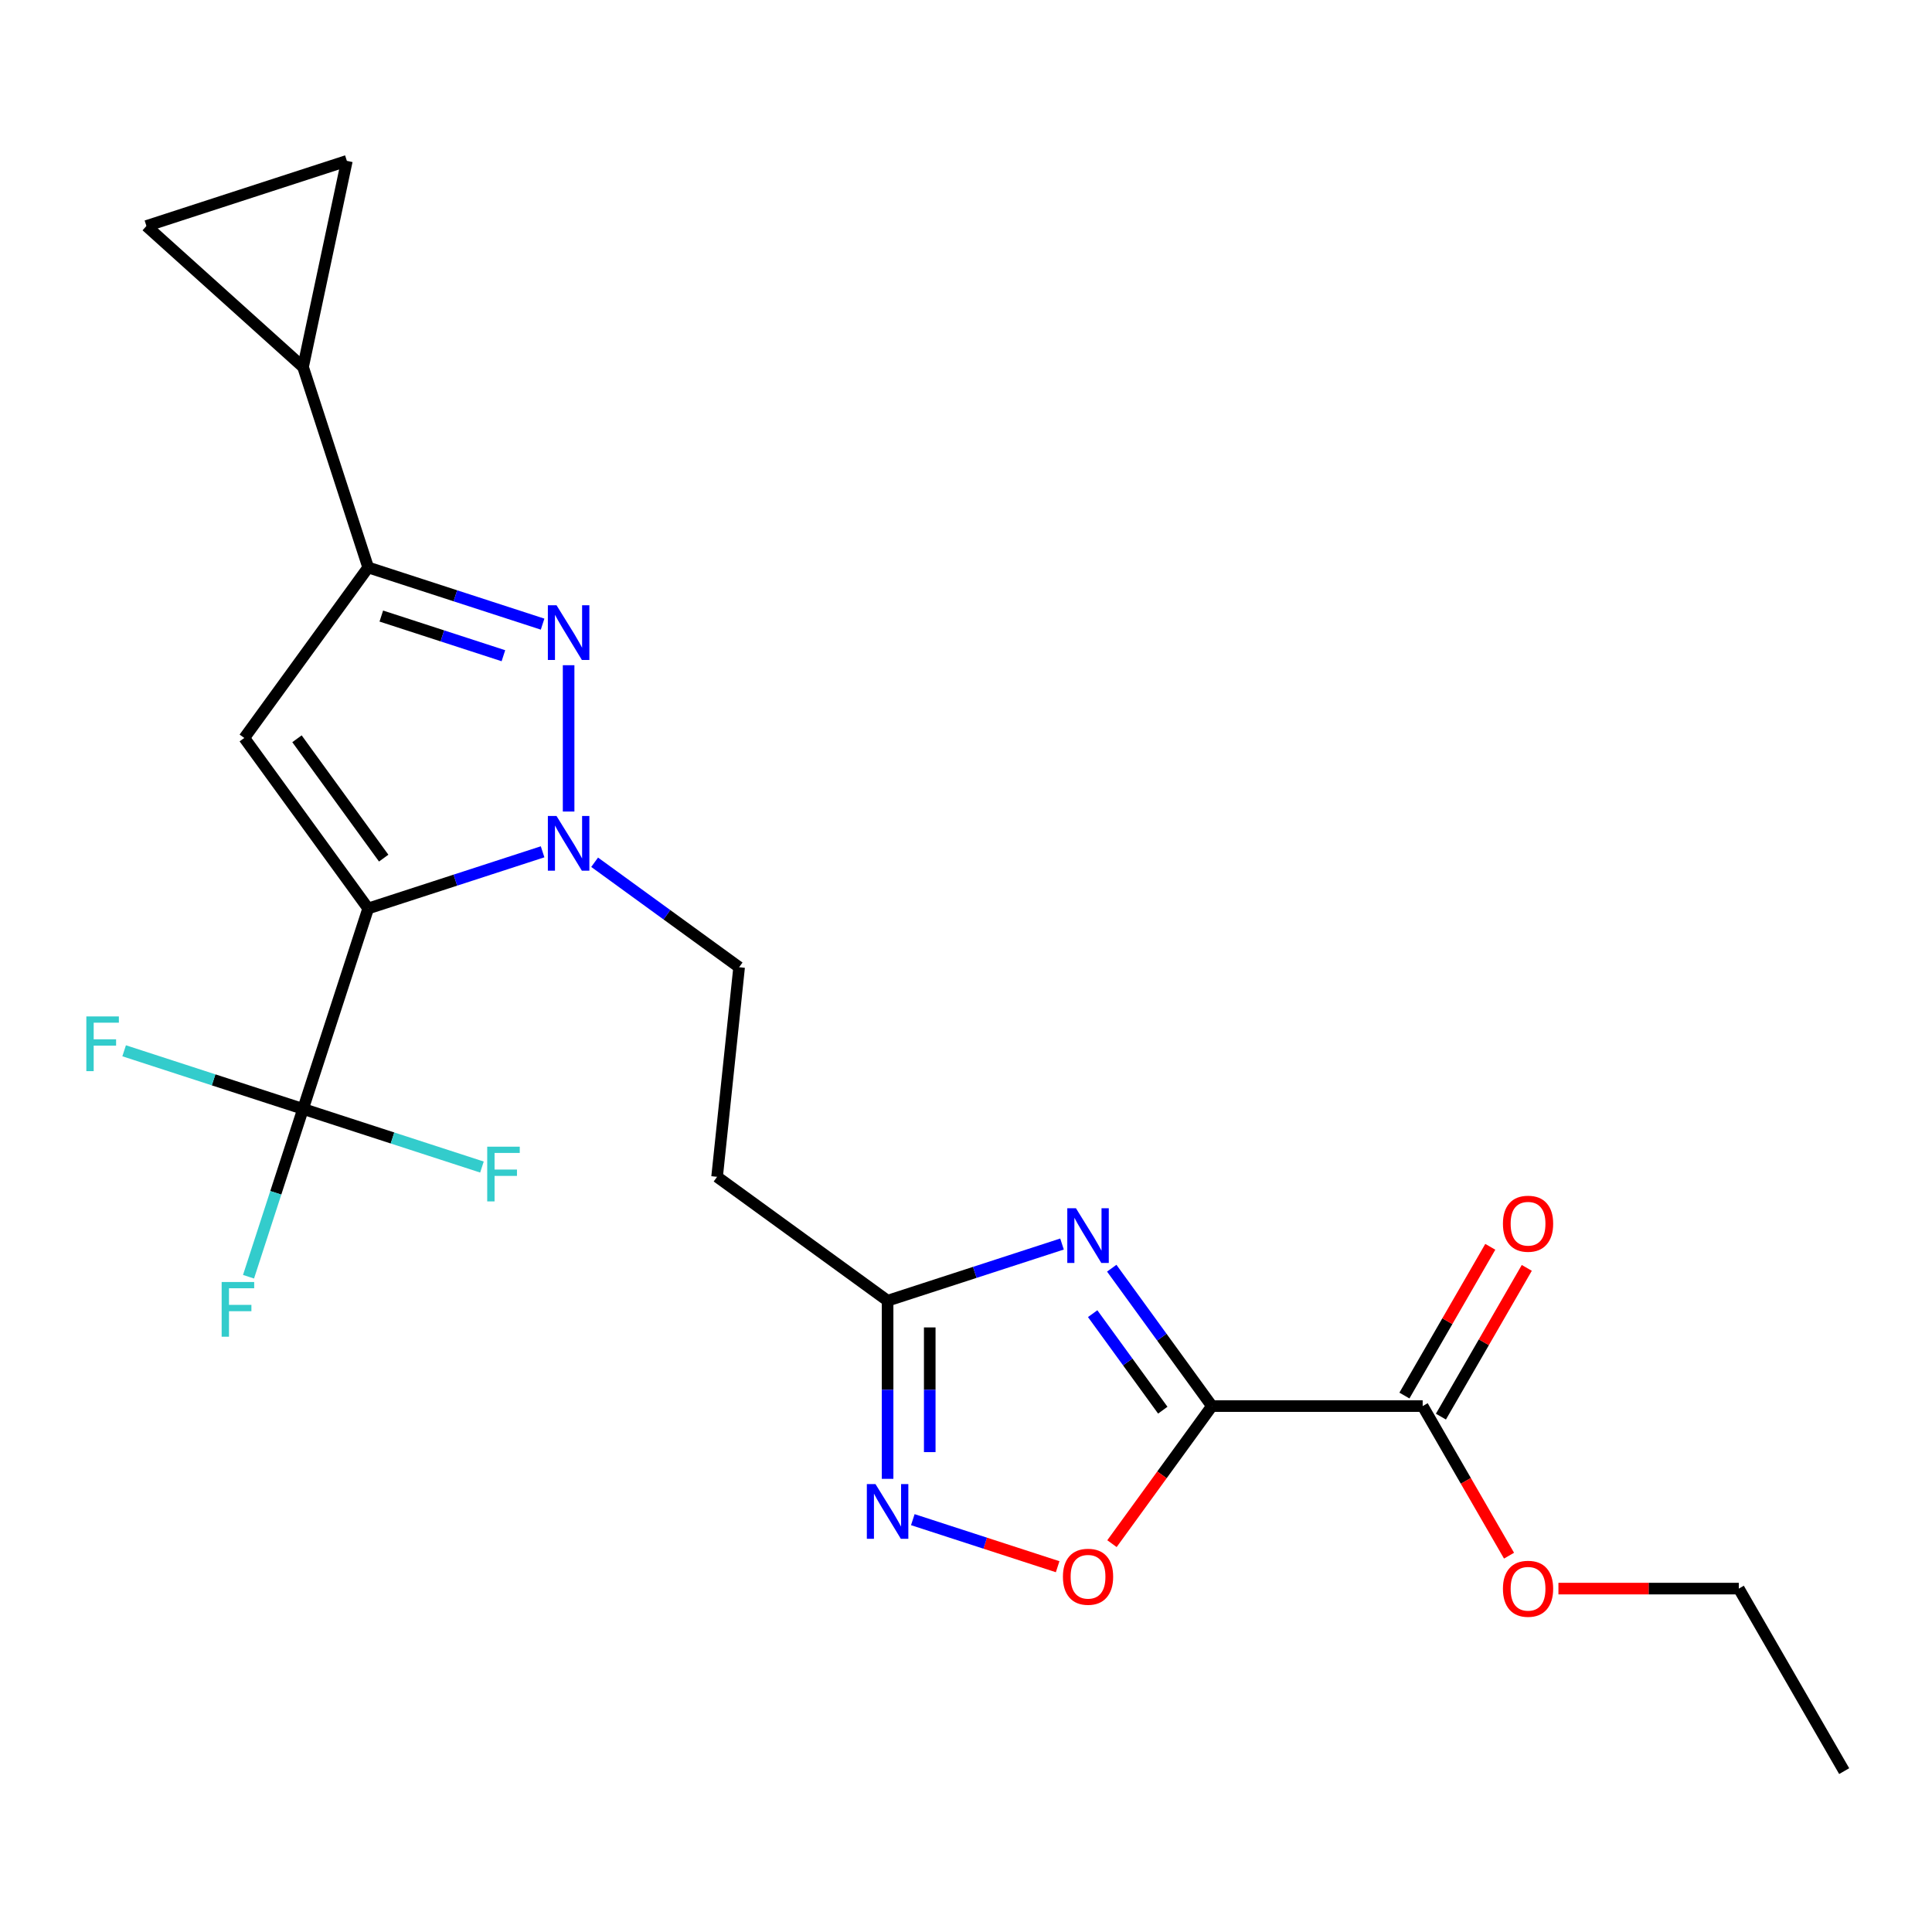 <?xml version='1.0' encoding='iso-8859-1'?>
<svg version='1.1' baseProfile='full'
              xmlns='http://www.w3.org/2000/svg'
                      xmlns:rdkit='http://www.rdkit.org/xml'
                      xmlns:xlink='http://www.w3.org/1999/xlink'
                  xml:space='preserve'
width='1000px' height='1000px' viewBox='0 0 1000 1000'>
<!-- END OF HEADER -->
<rect style='opacity:1.0;fill:#FFFFFF;stroke:none' width='1000' height='1000' x='0' y='0'> </rect>
<path class='bond-0' d='M 371.164,609.125 L 382.567,500.635' style='fill:none;fill-rule:evenodd;stroke:#000000;stroke-width:6px;stroke-linecap:butt;stroke-linejoin:miter;stroke-opacity:1' />
<path class='bond-6' d='M 371.164,609.125 L 459.417,673.244' style='fill:none;fill-rule:evenodd;stroke:#000000;stroke-width:6px;stroke-linecap:butt;stroke-linejoin:miter;stroke-opacity:1' />
<path class='bond-12' d='M 382.567,500.635 L 345.174,473.468' style='fill:none;fill-rule:evenodd;stroke:#000000;stroke-width:6px;stroke-linecap:butt;stroke-linejoin:miter;stroke-opacity:1' />
<path class='bond-12' d='M 345.174,473.468 L 307.781,446.3' style='fill:none;fill-rule:evenodd;stroke:#0000FF;stroke-width:6px;stroke-linecap:butt;stroke-linejoin:miter;stroke-opacity:1' />
<path class='bond-2' d='M 459.417,673.244 L 504.558,658.577' style='fill:none;fill-rule:evenodd;stroke:#000000;stroke-width:6px;stroke-linecap:butt;stroke-linejoin:miter;stroke-opacity:1' />
<path class='bond-2' d='M 504.558,658.577 L 549.698,643.91' style='fill:none;fill-rule:evenodd;stroke:#0000FF;stroke-width:6px;stroke-linecap:butt;stroke-linejoin:miter;stroke-opacity:1' />
<path class='bond-5' d='M 459.417,673.244 L 459.417,719.344' style='fill:none;fill-rule:evenodd;stroke:#000000;stroke-width:6px;stroke-linecap:butt;stroke-linejoin:miter;stroke-opacity:1' />
<path class='bond-5' d='M 459.417,719.344 L 459.417,765.444' style='fill:none;fill-rule:evenodd;stroke:#0000FF;stroke-width:6px;stroke-linecap:butt;stroke-linejoin:miter;stroke-opacity:1' />
<path class='bond-5' d='M 481.235,687.074 L 481.235,719.344' style='fill:none;fill-rule:evenodd;stroke:#000000;stroke-width:6px;stroke-linecap:butt;stroke-linejoin:miter;stroke-opacity:1' />
<path class='bond-5' d='M 481.235,719.344 L 481.235,751.614' style='fill:none;fill-rule:evenodd;stroke:#0000FF;stroke-width:6px;stroke-linecap:butt;stroke-linejoin:miter;stroke-opacity:1' />
<path class='bond-24' d='M 954.545,916.732 L 900.002,822.26' style='fill:none;fill-rule:evenodd;stroke:#000000;stroke-width:6px;stroke-linecap:butt;stroke-linejoin:miter;stroke-opacity:1' />
<path class='bond-21' d='M 900.002,822.26 L 853.322,822.26' style='fill:none;fill-rule:evenodd;stroke:#000000;stroke-width:6px;stroke-linecap:butt;stroke-linejoin:miter;stroke-opacity:1' />
<path class='bond-21' d='M 853.322,822.26 L 806.642,822.26' style='fill:none;fill-rule:evenodd;stroke:#FF0000;stroke-width:6px;stroke-linecap:butt;stroke-linejoin:miter;stroke-opacity:1' />
<path class='bond-1' d='M 627.285,727.788 L 601.36,692.105' style='fill:none;fill-rule:evenodd;stroke:#000000;stroke-width:6px;stroke-linecap:butt;stroke-linejoin:miter;stroke-opacity:1' />
<path class='bond-1' d='M 601.36,692.105 L 575.434,656.422' style='fill:none;fill-rule:evenodd;stroke:#0000FF;stroke-width:6px;stroke-linecap:butt;stroke-linejoin:miter;stroke-opacity:1' />
<path class='bond-1' d='M 601.857,729.907 L 583.709,704.929' style='fill:none;fill-rule:evenodd;stroke:#000000;stroke-width:6px;stroke-linecap:butt;stroke-linejoin:miter;stroke-opacity:1' />
<path class='bond-1' d='M 583.709,704.929 L 565.561,679.951' style='fill:none;fill-rule:evenodd;stroke:#0000FF;stroke-width:6px;stroke-linecap:butt;stroke-linejoin:miter;stroke-opacity:1' />
<path class='bond-4' d='M 627.285,727.788 L 601.418,763.391' style='fill:none;fill-rule:evenodd;stroke:#000000;stroke-width:6px;stroke-linecap:butt;stroke-linejoin:miter;stroke-opacity:1' />
<path class='bond-4' d='M 601.418,763.391 L 575.551,798.994' style='fill:none;fill-rule:evenodd;stroke:#FF0000;stroke-width:6px;stroke-linecap:butt;stroke-linejoin:miter;stroke-opacity:1' />
<path class='bond-25' d='M 627.285,727.788 L 736.372,727.788' style='fill:none;fill-rule:evenodd;stroke:#000000;stroke-width:6px;stroke-linecap:butt;stroke-linejoin:miter;stroke-opacity:1' />
<path class='bond-22' d='M 736.372,727.788 L 758.722,766.5' style='fill:none;fill-rule:evenodd;stroke:#000000;stroke-width:6px;stroke-linecap:butt;stroke-linejoin:miter;stroke-opacity:1' />
<path class='bond-22' d='M 758.722,766.5 L 781.073,805.213' style='fill:none;fill-rule:evenodd;stroke:#FF0000;stroke-width:6px;stroke-linecap:butt;stroke-linejoin:miter;stroke-opacity:1' />
<path class='bond-23' d='M 745.819,733.242 L 768.043,694.75' style='fill:none;fill-rule:evenodd;stroke:#000000;stroke-width:6px;stroke-linecap:butt;stroke-linejoin:miter;stroke-opacity:1' />
<path class='bond-23' d='M 768.043,694.75 L 790.266,656.257' style='fill:none;fill-rule:evenodd;stroke:#FF0000;stroke-width:6px;stroke-linecap:butt;stroke-linejoin:miter;stroke-opacity:1' />
<path class='bond-23' d='M 726.925,722.333 L 749.148,683.841' style='fill:none;fill-rule:evenodd;stroke:#000000;stroke-width:6px;stroke-linecap:butt;stroke-linejoin:miter;stroke-opacity:1' />
<path class='bond-23' d='M 749.148,683.841 L 771.372,645.349' style='fill:none;fill-rule:evenodd;stroke:#FF0000;stroke-width:6px;stroke-linecap:butt;stroke-linejoin:miter;stroke-opacity:1' />
<path class='bond-17' d='M 156.856,573.973 L 142.745,617.403' style='fill:none;fill-rule:evenodd;stroke:#000000;stroke-width:6px;stroke-linecap:butt;stroke-linejoin:miter;stroke-opacity:1' />
<path class='bond-17' d='M 142.745,617.403 L 128.634,660.834' style='fill:none;fill-rule:evenodd;stroke:#33CCCC;stroke-width:6px;stroke-linecap:butt;stroke-linejoin:miter;stroke-opacity:1' />
<path class='bond-18' d='M 156.856,573.973 L 110.556,558.929' style='fill:none;fill-rule:evenodd;stroke:#000000;stroke-width:6px;stroke-linecap:butt;stroke-linejoin:miter;stroke-opacity:1' />
<path class='bond-18' d='M 110.556,558.929 L 64.256,543.885' style='fill:none;fill-rule:evenodd;stroke:#33CCCC;stroke-width:6px;stroke-linecap:butt;stroke-linejoin:miter;stroke-opacity:1' />
<path class='bond-19' d='M 156.856,573.973 L 203.157,589.017' style='fill:none;fill-rule:evenodd;stroke:#000000;stroke-width:6px;stroke-linecap:butt;stroke-linejoin:miter;stroke-opacity:1' />
<path class='bond-19' d='M 203.157,589.017 L 249.457,604.061' style='fill:none;fill-rule:evenodd;stroke:#33CCCC;stroke-width:6px;stroke-linecap:butt;stroke-linejoin:miter;stroke-opacity:1' />
<path class='bond-20' d='M 156.856,573.973 L 190.566,470.225' style='fill:none;fill-rule:evenodd;stroke:#000000;stroke-width:6px;stroke-linecap:butt;stroke-linejoin:miter;stroke-opacity:1' />
<path class='bond-9' d='M 190.566,470.225 L 235.706,455.558' style='fill:none;fill-rule:evenodd;stroke:#000000;stroke-width:6px;stroke-linecap:butt;stroke-linejoin:miter;stroke-opacity:1' />
<path class='bond-9' d='M 235.706,455.558 L 280.847,440.891' style='fill:none;fill-rule:evenodd;stroke:#0000FF;stroke-width:6px;stroke-linecap:butt;stroke-linejoin:miter;stroke-opacity:1' />
<path class='bond-11' d='M 190.566,470.225 L 126.446,381.972' style='fill:none;fill-rule:evenodd;stroke:#000000;stroke-width:6px;stroke-linecap:butt;stroke-linejoin:miter;stroke-opacity:1' />
<path class='bond-11' d='M 198.599,444.163 L 153.715,382.386' style='fill:none;fill-rule:evenodd;stroke:#000000;stroke-width:6px;stroke-linecap:butt;stroke-linejoin:miter;stroke-opacity:1' />
<path class='bond-13' d='M 179.537,83.268 L 75.789,116.978' style='fill:none;fill-rule:evenodd;stroke:#000000;stroke-width:6px;stroke-linecap:butt;stroke-linejoin:miter;stroke-opacity:1' />
<path class='bond-15' d='M 179.537,83.268 L 156.856,189.971' style='fill:none;fill-rule:evenodd;stroke:#000000;stroke-width:6px;stroke-linecap:butt;stroke-linejoin:miter;stroke-opacity:1' />
<path class='bond-8' d='M 126.446,381.972 L 190.566,293.719' style='fill:none;fill-rule:evenodd;stroke:#000000;stroke-width:6px;stroke-linecap:butt;stroke-linejoin:miter;stroke-opacity:1' />
<path class='bond-7' d='M 190.566,293.719 L 235.706,308.386' style='fill:none;fill-rule:evenodd;stroke:#000000;stroke-width:6px;stroke-linecap:butt;stroke-linejoin:miter;stroke-opacity:1' />
<path class='bond-7' d='M 235.706,308.386 L 280.847,323.053' style='fill:none;fill-rule:evenodd;stroke:#0000FF;stroke-width:6px;stroke-linecap:butt;stroke-linejoin:miter;stroke-opacity:1' />
<path class='bond-7' d='M 197.366,318.869 L 228.964,329.136' style='fill:none;fill-rule:evenodd;stroke:#000000;stroke-width:6px;stroke-linecap:butt;stroke-linejoin:miter;stroke-opacity:1' />
<path class='bond-7' d='M 228.964,329.136 L 260.563,339.403' style='fill:none;fill-rule:evenodd;stroke:#0000FF;stroke-width:6px;stroke-linecap:butt;stroke-linejoin:miter;stroke-opacity:1' />
<path class='bond-16' d='M 190.566,293.719 L 156.856,189.971' style='fill:none;fill-rule:evenodd;stroke:#000000;stroke-width:6px;stroke-linecap:butt;stroke-linejoin:miter;stroke-opacity:1' />
<path class='bond-14' d='M 156.856,189.971 L 75.789,116.978' style='fill:none;fill-rule:evenodd;stroke:#000000;stroke-width:6px;stroke-linecap:butt;stroke-linejoin:miter;stroke-opacity:1' />
<path class='bond-10' d='M 294.314,344.316 L 294.314,420.051' style='fill:none;fill-rule:evenodd;stroke:#0000FF;stroke-width:6px;stroke-linecap:butt;stroke-linejoin:miter;stroke-opacity:1' />
<path class='bond-3' d='M 547.438,810.931 L 509.955,798.752' style='fill:none;fill-rule:evenodd;stroke:#FF0000;stroke-width:6px;stroke-linecap:butt;stroke-linejoin:miter;stroke-opacity:1' />
<path class='bond-3' d='M 509.955,798.752 L 472.471,786.573' style='fill:none;fill-rule:evenodd;stroke:#0000FF;stroke-width:6px;stroke-linecap:butt;stroke-linejoin:miter;stroke-opacity:1' />
<path  class='atom-14' d='M 288.054 313.269
L 297.334 328.269
Q 298.254 329.749, 299.734 332.429
Q 301.214 335.109, 301.294 335.269
L 301.294 313.269
L 305.054 313.269
L 305.054 341.589
L 301.174 341.589
L 291.214 325.189
Q 290.054 323.269, 288.814 321.069
Q 287.614 318.869, 287.254 318.189
L 287.254 341.589
L 283.574 341.589
L 283.574 313.269
L 288.054 313.269
' fill='#0000FF'/>
<path  class='atom-15' d='M 288.054 422.356
L 297.334 437.356
Q 298.254 438.836, 299.734 441.516
Q 301.214 444.196, 301.294 444.356
L 301.294 422.356
L 305.054 422.356
L 305.054 450.676
L 301.174 450.676
L 291.214 434.276
Q 290.054 432.356, 288.814 430.156
Q 287.614 427.956, 287.254 427.276
L 287.254 450.676
L 283.574 450.676
L 283.574 422.356
L 288.054 422.356
' fill='#0000FF'/>
<path  class='atom-16' d='M 114.727 663.561
L 131.567 663.561
L 131.567 666.801
L 118.527 666.801
L 118.527 675.401
L 130.127 675.401
L 130.127 678.681
L 118.527 678.681
L 118.527 691.881
L 114.727 691.881
L 114.727 663.561
' fill='#33CCCC'/>
<path  class='atom-17' d='M 44.689 526.103
L 61.529 526.103
L 61.529 529.343
L 48.489 529.343
L 48.489 537.943
L 60.089 537.943
L 60.089 541.223
L 48.489 541.223
L 48.489 554.423
L 44.689 554.423
L 44.689 526.103
' fill='#33CCCC'/>
<path  class='atom-18' d='M 252.184 593.523
L 269.024 593.523
L 269.024 596.763
L 255.984 596.763
L 255.984 605.363
L 267.584 605.363
L 267.584 608.643
L 255.984 608.643
L 255.984 621.843
L 252.184 621.843
L 252.184 593.523
' fill='#33CCCC'/>
<path  class='atom-19' d='M 550.165 816.121
Q 550.165 809.321, 553.525 805.521
Q 556.885 801.721, 563.165 801.721
Q 569.445 801.721, 572.805 805.521
Q 576.165 809.321, 576.165 816.121
Q 576.165 823.001, 572.765 826.921
Q 569.365 830.801, 563.165 830.801
Q 556.925 830.801, 553.525 826.921
Q 550.165 823.041, 550.165 816.121
M 563.165 827.601
Q 567.485 827.601, 569.805 824.721
Q 572.165 821.801, 572.165 816.121
Q 572.165 810.561, 569.805 807.761
Q 567.485 804.921, 563.165 804.921
Q 558.845 804.921, 556.485 807.721
Q 554.165 810.521, 554.165 816.121
Q 554.165 821.841, 556.485 824.721
Q 558.845 827.601, 563.165 827.601
' fill='#FF0000'/>
<path  class='atom-20' d='M 777.915 822.34
Q 777.915 815.54, 781.275 811.74
Q 784.635 807.94, 790.915 807.94
Q 797.195 807.94, 800.555 811.74
Q 803.915 815.54, 803.915 822.34
Q 803.915 829.22, 800.515 833.14
Q 797.115 837.02, 790.915 837.02
Q 784.675 837.02, 781.275 833.14
Q 777.915 829.26, 777.915 822.34
M 790.915 833.82
Q 795.235 833.82, 797.555 830.94
Q 799.915 828.02, 799.915 822.34
Q 799.915 816.78, 797.555 813.98
Q 795.235 811.14, 790.915 811.14
Q 786.595 811.14, 784.235 813.94
Q 781.915 816.74, 781.915 822.34
Q 781.915 828.06, 784.235 830.94
Q 786.595 833.82, 790.915 833.82
' fill='#FF0000'/>
<path  class='atom-21' d='M 777.915 633.396
Q 777.915 626.596, 781.275 622.796
Q 784.635 618.996, 790.915 618.996
Q 797.195 618.996, 800.555 622.796
Q 803.915 626.596, 803.915 633.396
Q 803.915 640.276, 800.515 644.196
Q 797.115 648.076, 790.915 648.076
Q 784.675 648.076, 781.275 644.196
Q 777.915 640.316, 777.915 633.396
M 790.915 644.876
Q 795.235 644.876, 797.555 641.996
Q 799.915 639.076, 799.915 633.396
Q 799.915 627.836, 797.555 625.036
Q 795.235 622.196, 790.915 622.196
Q 786.595 622.196, 784.235 624.996
Q 781.915 627.796, 781.915 633.396
Q 781.915 639.116, 784.235 641.996
Q 786.595 644.876, 790.915 644.876
' fill='#FF0000'/>
<path  class='atom-22' d='M 453.157 768.171
L 462.437 783.171
Q 463.357 784.651, 464.837 787.331
Q 466.317 790.011, 466.397 790.171
L 466.397 768.171
L 470.157 768.171
L 470.157 796.491
L 466.277 796.491
L 456.317 780.091
Q 455.157 778.171, 453.917 775.971
Q 452.717 773.771, 452.357 773.091
L 452.357 796.491
L 448.677 796.491
L 448.677 768.171
L 453.157 768.171
' fill='#0000FF'/>
<path  class='atom-23' d='M 556.905 625.375
L 566.185 640.375
Q 567.105 641.855, 568.585 644.535
Q 570.065 647.215, 570.145 647.375
L 570.145 625.375
L 573.905 625.375
L 573.905 653.695
L 570.025 653.695
L 560.065 637.295
Q 558.905 635.375, 557.665 633.175
Q 556.465 630.975, 556.105 630.295
L 556.105 653.695
L 552.425 653.695
L 552.425 625.375
L 556.905 625.375
' fill='#0000FF'/>
</svg>

